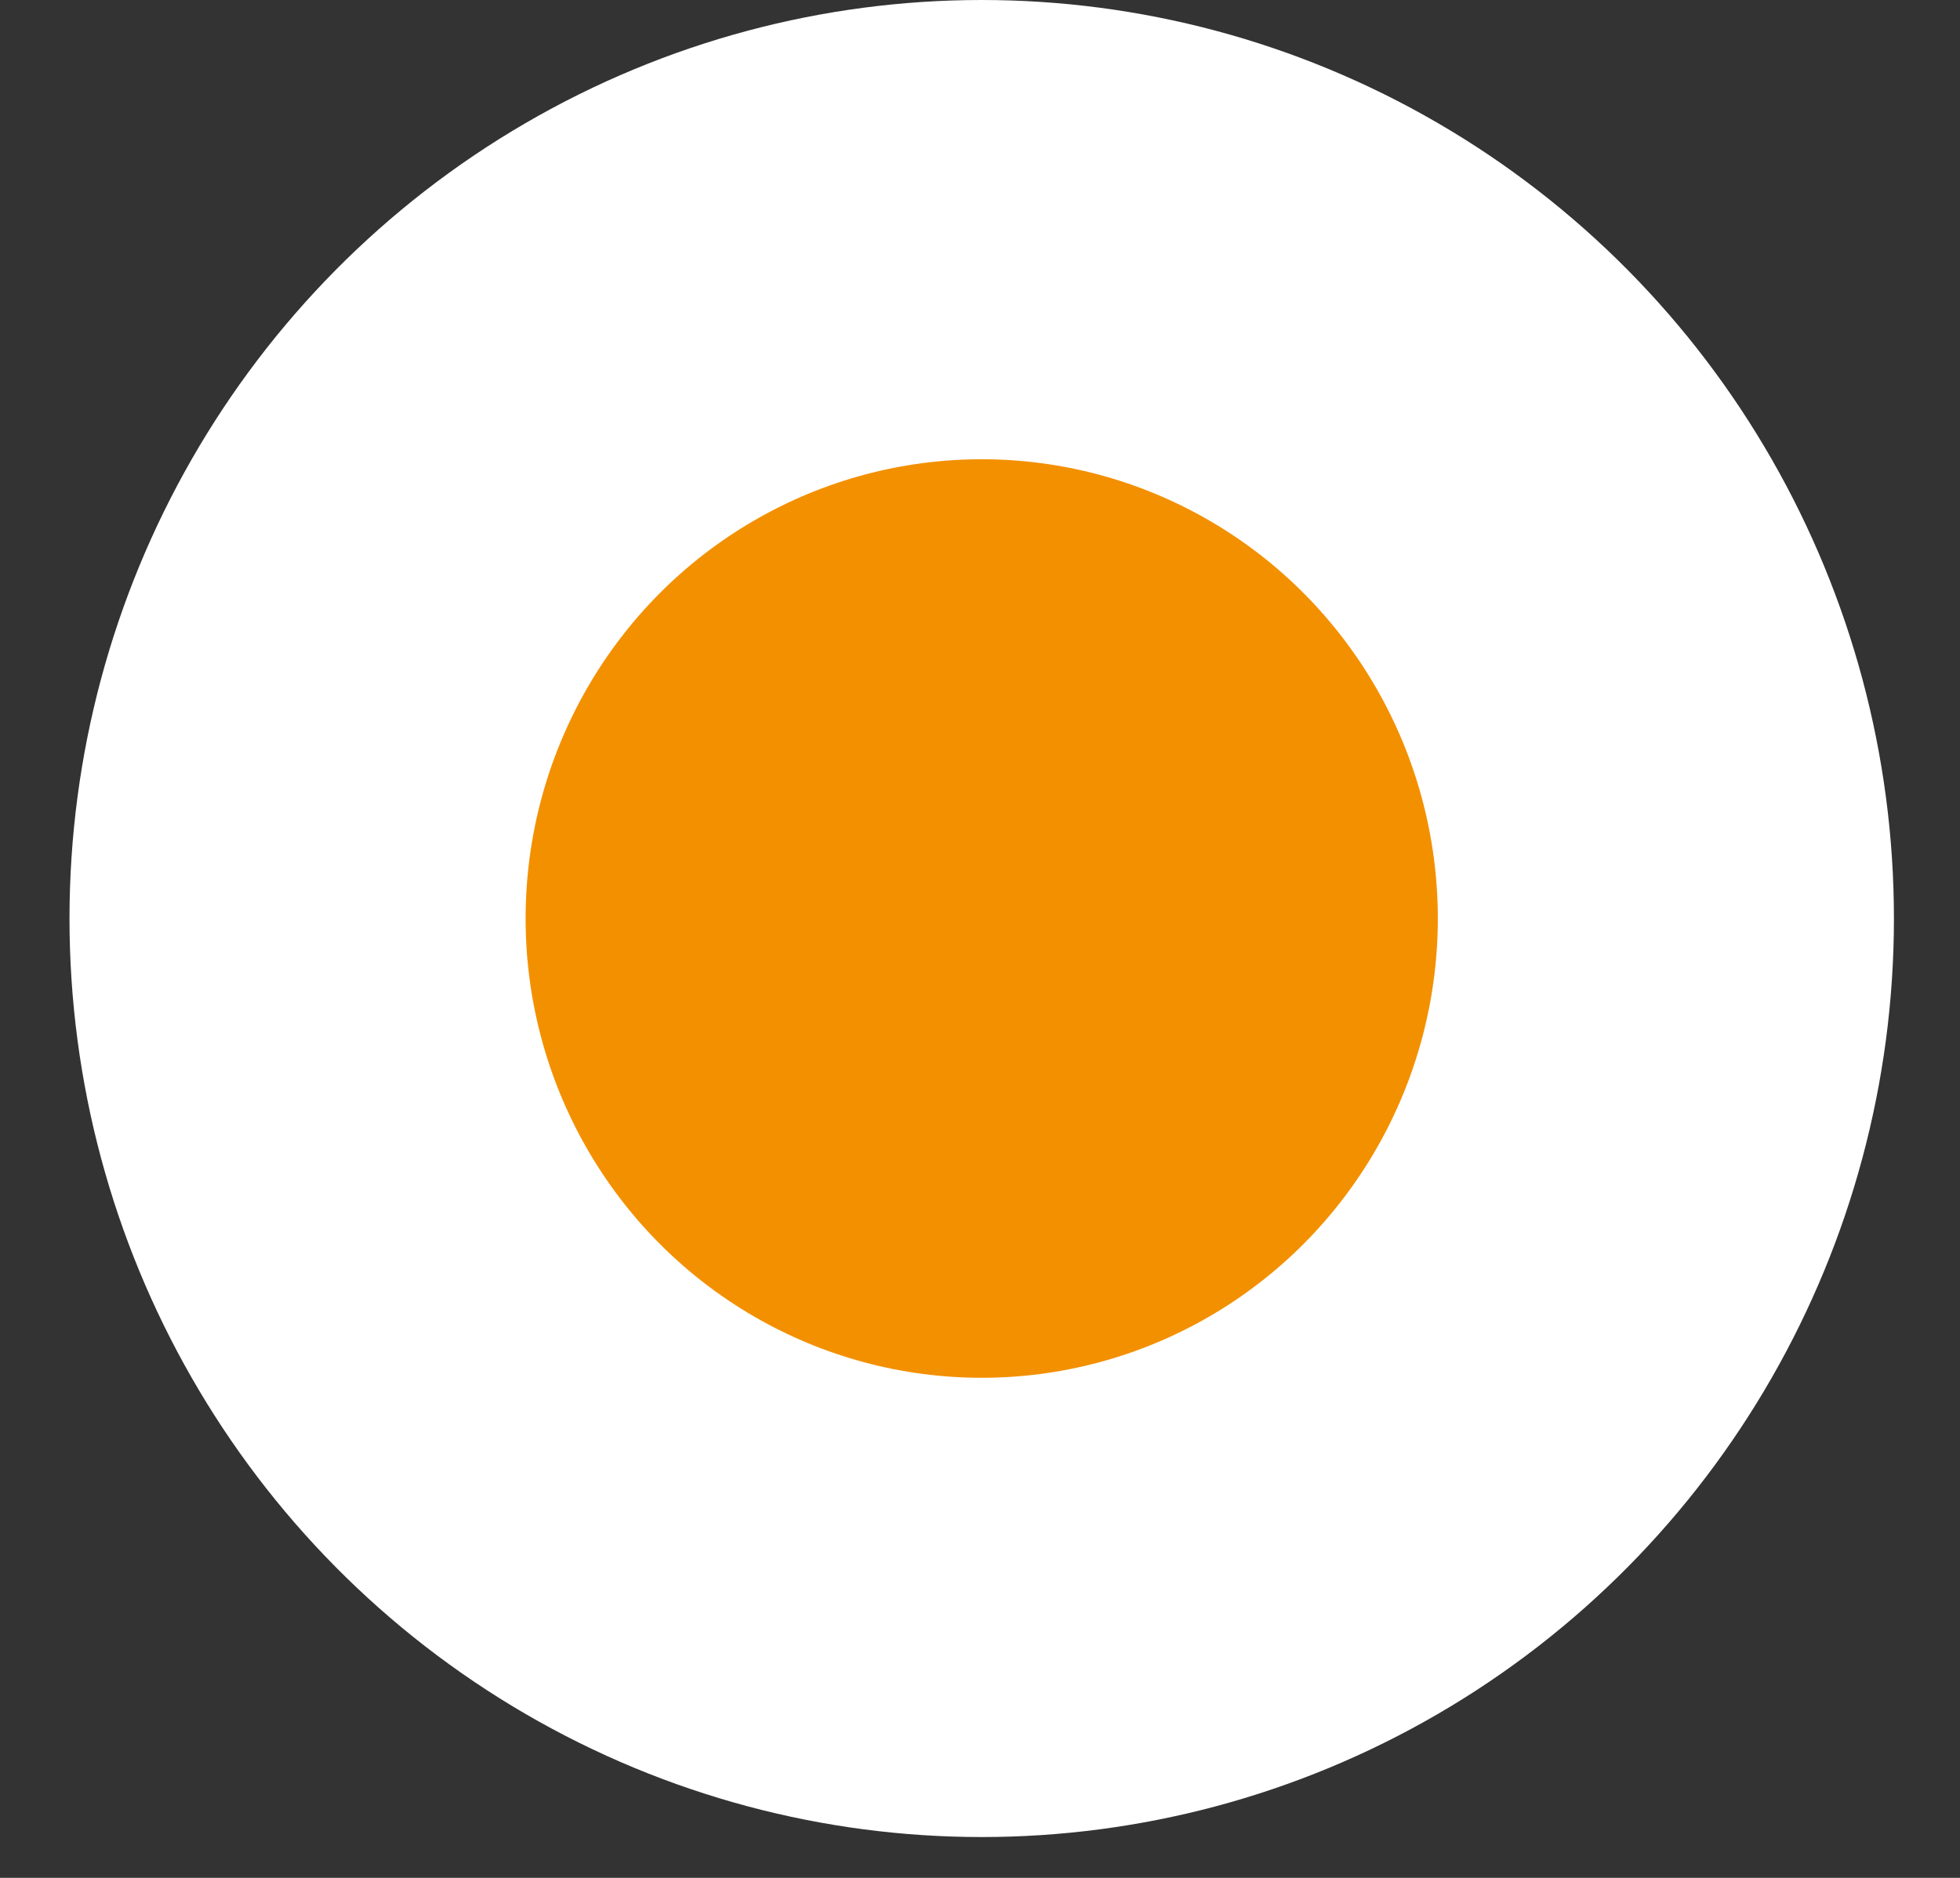 <svg width="24" height="23" viewBox="0 0 24 23" fill="none" xmlns="http://www.w3.org/2000/svg">
<rect x="0" y="0" width="24" height="23" fill="#333333" stroke="none"/>
<ellipse cx="12.021" cy="11.25" rx="11.17" ry="11.25" fill="white"/>
<ellipse cx="12.021" cy="11.25" rx="5.585" ry="5.625" fill="#F39000"/>
</svg>

